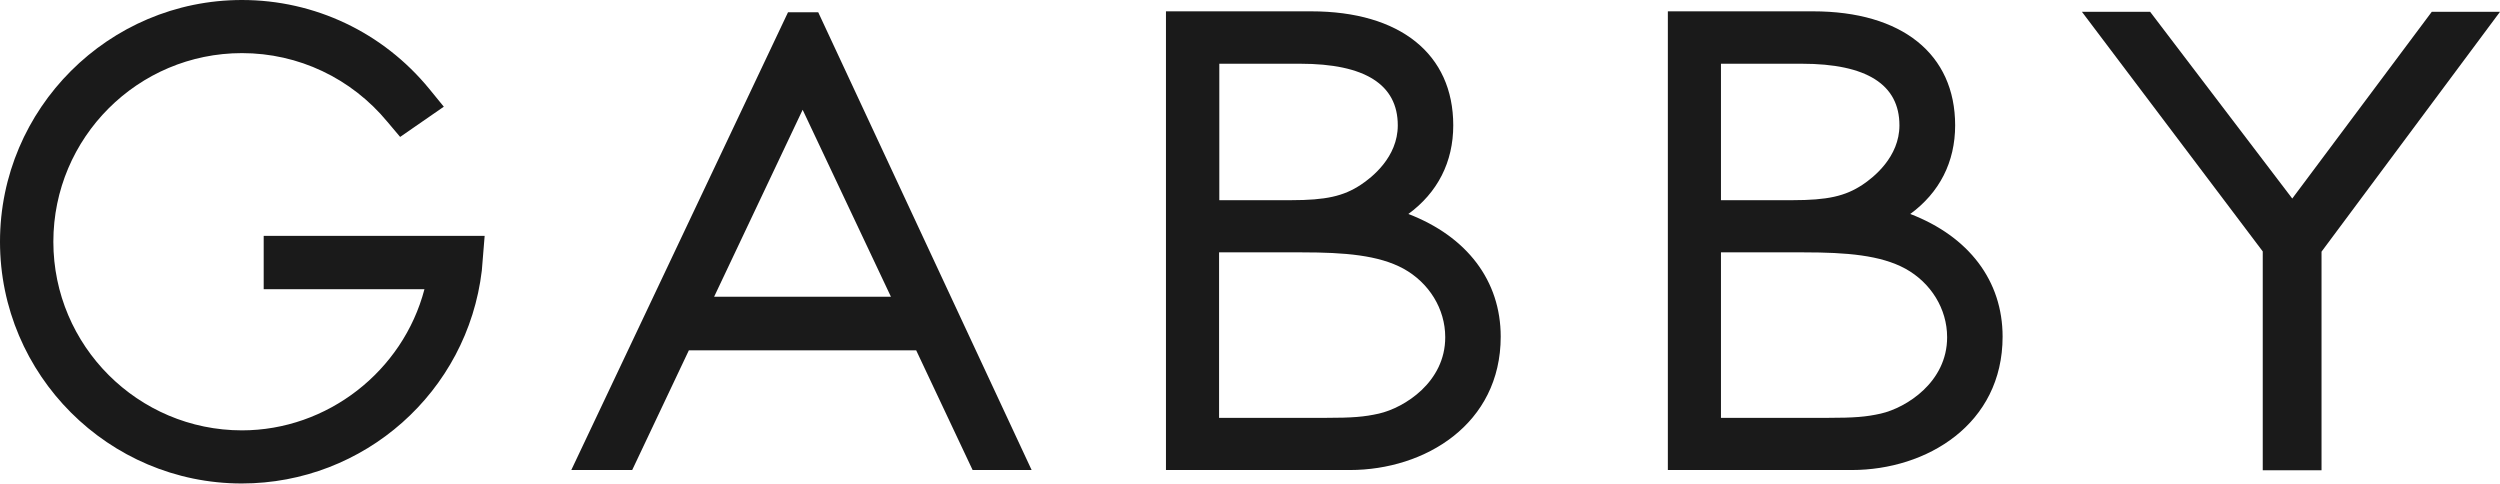 <svg viewBox="0 0 105.9 20.49" xmlns="http://www.w3.org/2000/svg" data-name="Gabby CMYK" id="Gabby_CMYK">
  <defs>
    <style>
      .cls-1 {
        fill: #1a1a1a;
      }
    </style>
  </defs>
  <path d="M11.17,12.25h6.81c-.91,3.48-4.12,5.98-7.73,5.98-4.4,0-7.99-3.58-7.99-7.99s3.58-7.99,7.99-7.99c2.39,0,4.63,1.06,6.16,2.91l.54.64,1.85-1.28-.62-.76c-1.96-2.39-4.85-3.76-7.93-3.76C4.6,0,0,4.6,0,10.24s4.6,10.24,10.24,10.24c5.19,0,9.56-3.88,10.17-9.02l.12-1.47h-9.36v2.26Z" class="cls-1"></path>
  <polygon points="103.01 .5 97.1 8.41 91.08 .5 88.19 .5 95.85 10.65 95.85 19.92 98.34 19.92 98.34 10.66 105.9 .5 103.01 .5" class="cls-1"></polygon>
  <path d="M33.38.52l-9.18,19.39h2.58l2.4-5.07h9.63l2.39,5.07h2.5L34.66.52h-1.28ZM37.74,12.57h-7.49l3.75-7.92,3.74,7.92Z" class="cls-1"></path>
  <path d="M59.65,9.07c1.25-.91,1.91-2.21,1.91-3.76,0-3.02-2.25-4.83-6.02-4.83h-6.15v19.43h7.79c3.18,0,6.39-1.94,6.39-5.65,0-2.36-1.42-4.24-3.92-5.2ZM51.65,8.48V2.7h3.43c2.74,0,4.13.88,4.13,2.61,0,1.35-1.1,2.21-1.57,2.52-.73.48-1.47.65-2.95.65h-3.04ZM61.22,14.29c0,1.89-1.72,2.98-2.81,3.23-.62.14-1.13.18-2.25.18h-4.52v-7.01h3.51c1.82,0,3.25.12,4.3.69,1.09.6,1.77,1.71,1.77,2.9Z" class="cls-1"></path>
  <path d="M80.91,9.07c1.25-.91,1.91-2.21,1.91-3.76,0-3.02-2.25-4.83-6.02-4.83h-6.15v19.43h7.79c3.18,0,6.39-1.94,6.39-5.65,0-2.36-1.42-4.24-3.92-5.2ZM82.48,14.29c0,1.89-1.72,2.98-2.81,3.23h0c-.62.14-1.13.18-2.25.18h-4.52v-7.01h3.51c1.82,0,3.25.12,4.3.69,1.09.6,1.77,1.71,1.77,2.9ZM72.9,8.48V2.7h3.43c2.74,0,4.13.88,4.13,2.61,0,1.34-1.1,2.21-1.57,2.52-.73.48-1.47.65-2.96.65h-3.04Z" class="cls-1"></path>
</svg>